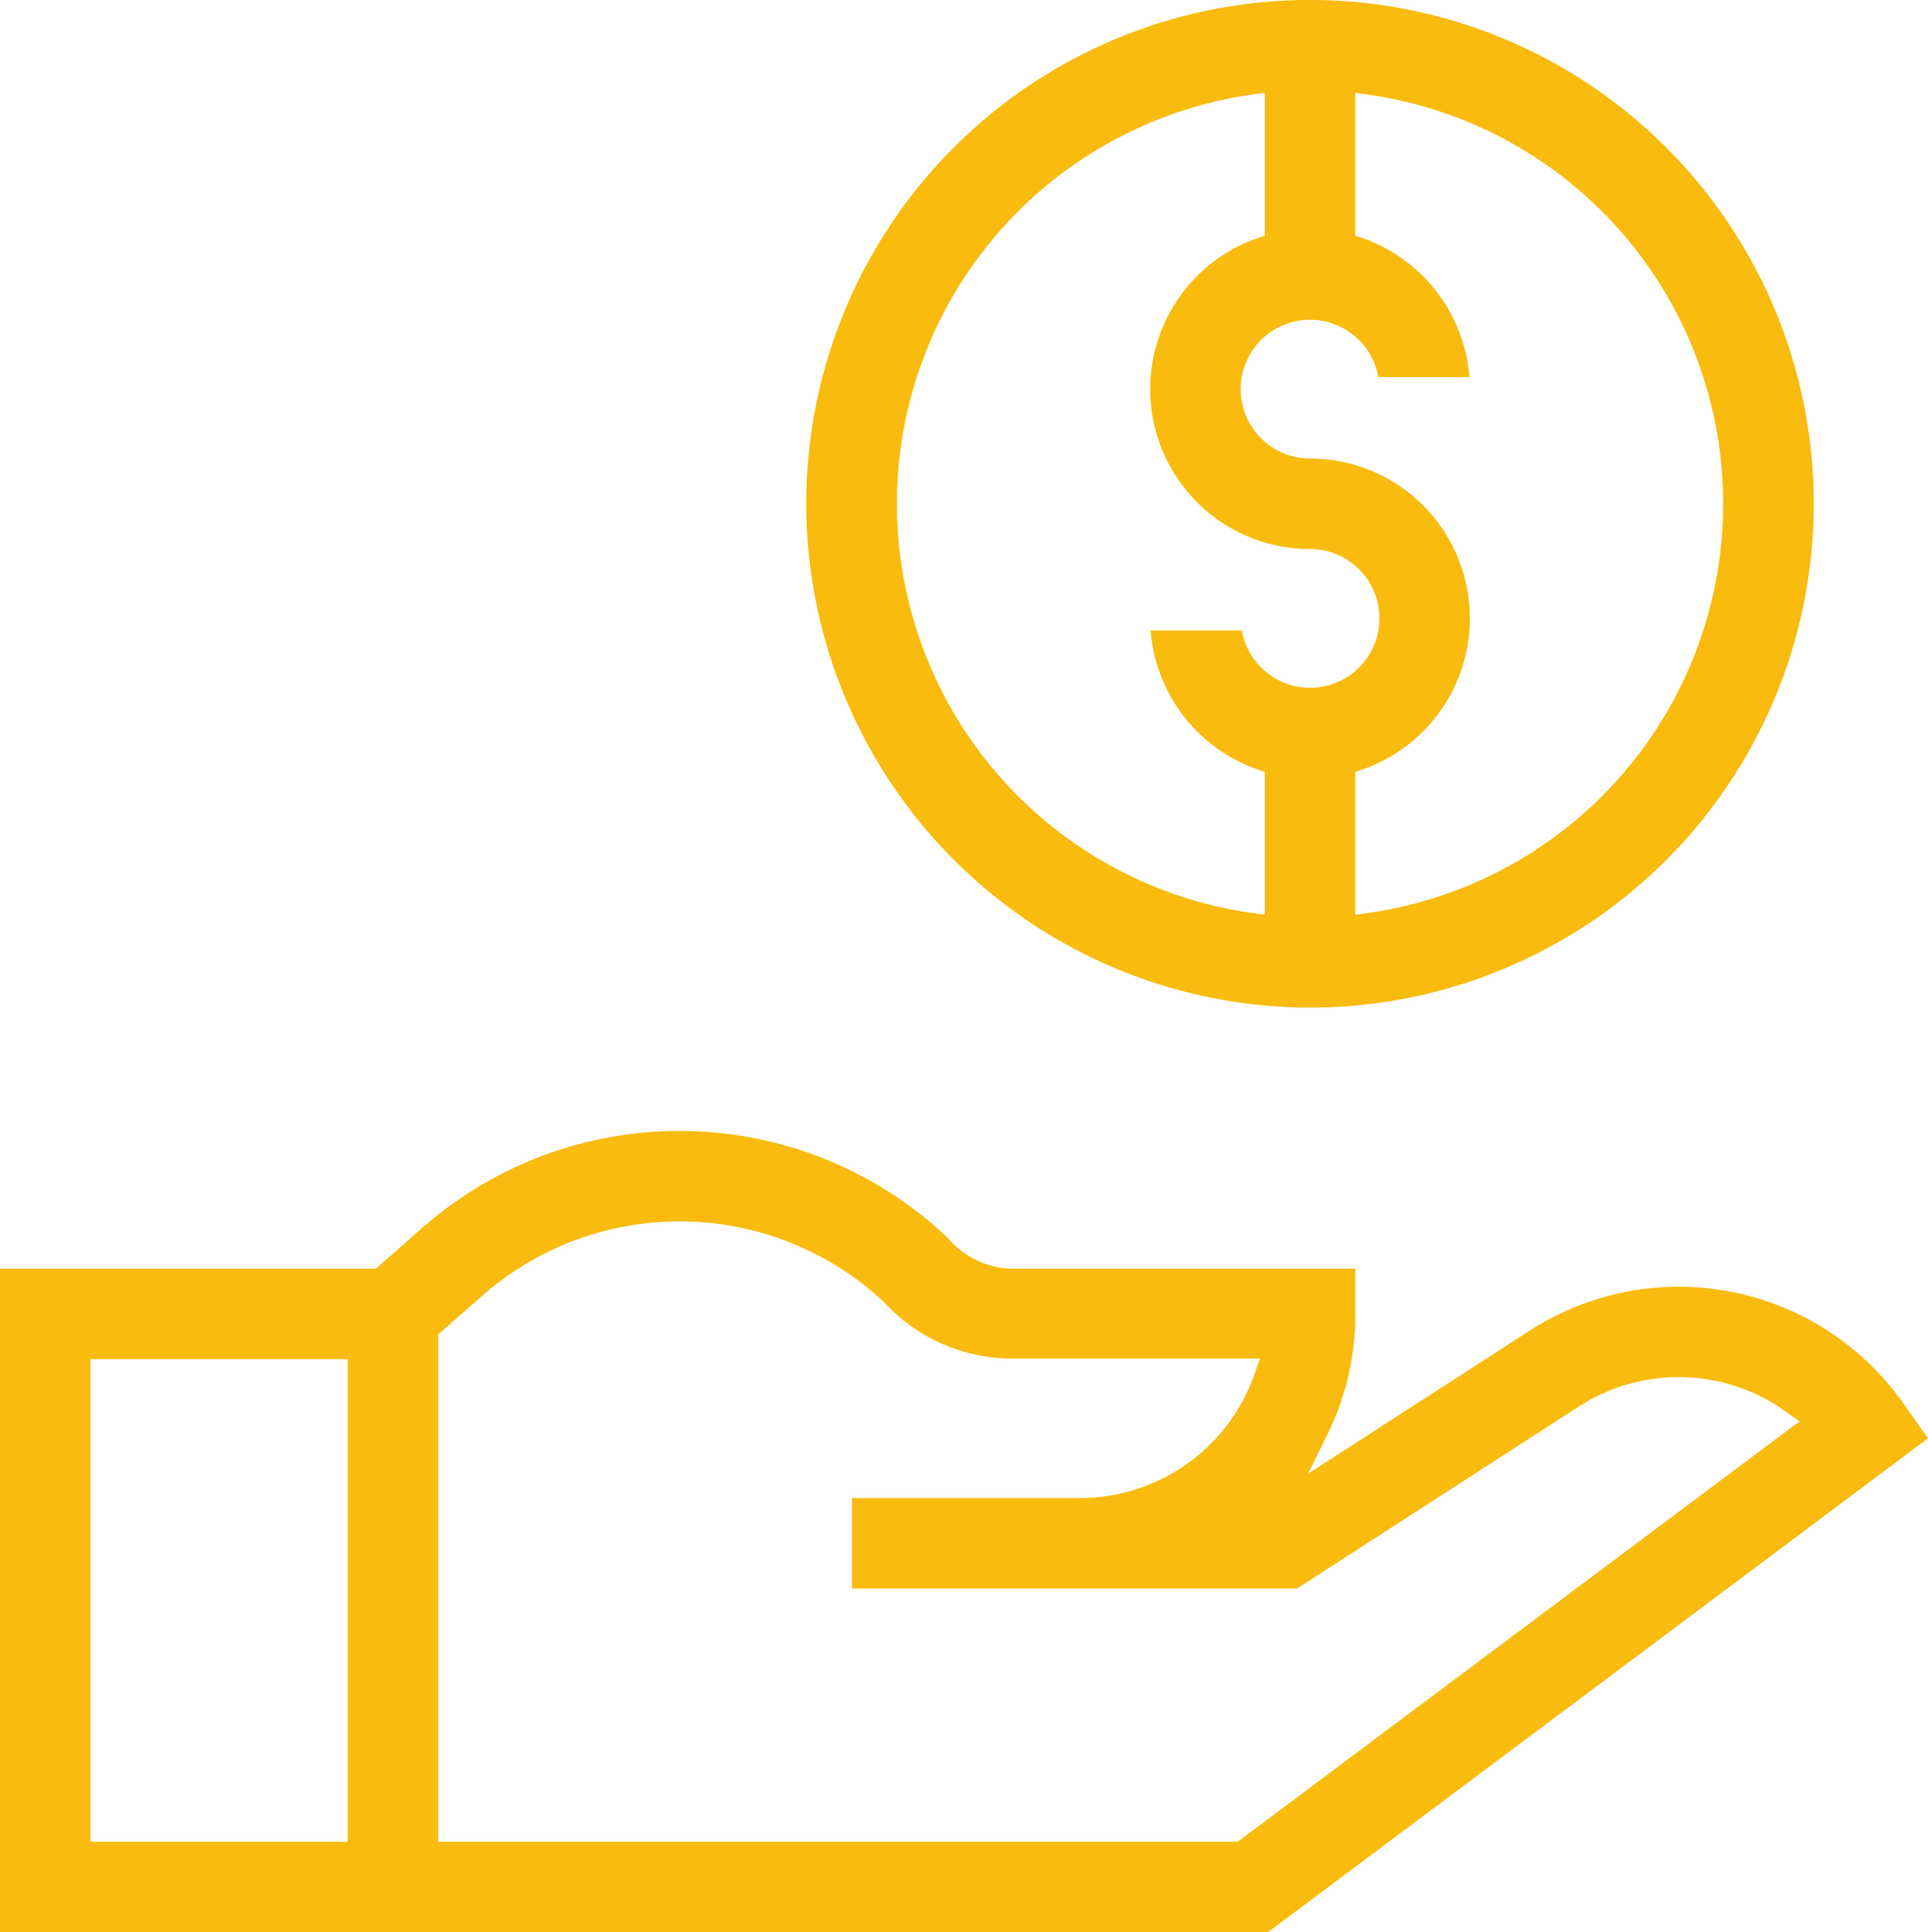 <svg xmlns="http://www.w3.org/2000/svg" xmlns:xlink="http://www.w3.org/1999/xlink" width="57.559" height="57.684" viewBox="0 0 57.559 57.684">
  <defs>
    <clipPath id="clip-path">
      <rect id="Rectangle_2778" data-name="Rectangle 2778" width="57.559" height="57.684" transform="translate(0 0)" fill="#f9bb0d"/>
    </clipPath>
  </defs>
  <g id="Group_2421" data-name="Group 2421" transform="translate(-417.358 -2055.527)">
    <g id="Group_2420" data-name="Group 2420" transform="translate(417.358 2055.527)">
      <g id="Group_2419" data-name="Group 2419" clip-path="url(#clip-path)">
        <path id="Path_850" data-name="Path 850" d="M56.8,41.862a8.2,8.2,0,0,0-11.193-2.1l-5.46,3.525-1.091.7.572-1.166a8.1,8.1,0,0,0,.835-3.6V37.872H30.133a2.6,2.6,0,0,1-1.863-.947c-.1-.087-.2-.179-.309-.277a11.644,11.644,0,0,0-15.349,0l-1.289,1.134-.1.09H0V57.684H37.847L57.559,42.937ZM10.38,40.934V54.982H2.7V40.574H10.38Zm42.95,1.792L37.044,54.911l-.1.071H13.082V39.833l.122-.107L14.4,38.677a8.931,8.931,0,0,1,11.779,0l.219.2a5.2,5.2,0,0,0,3.738,1.679h7.48l-.17.48a5.518,5.518,0,0,1-5.179,3.685H25.437v2.7H38.72l8.365-5.4a5.483,5.483,0,0,1,6.241.128l.4.287Z" fill="#f9bb0d"/>
        <path id="Path_851" data-name="Path 851" d="M39.108,30.079a15.04,15.04,0,1,0-15.039-15.04,15.057,15.057,0,0,0,15.039,15.04m2.04-18.822h2.72A4.787,4.787,0,0,0,40.7,7.117l-.24-.084V2.769l.412.059a12.338,12.338,0,0,1,0,24.422l-.412.059V23.046l.24-.085a4.773,4.773,0,0,0-1.591-9.273,2.071,2.071,0,1,1,2.04-2.431m-3.8-8.429.411-.059V7.033l-.239.084a4.773,4.773,0,0,0,1.59,9.273,2.071,2.071,0,1,1-2.039,2.431h-2.72a4.787,4.787,0,0,0,3.169,4.14l.239.085v4.263l-.411-.059a12.338,12.338,0,0,1,0-24.422" fill="#f9bb0d"/>
      </g>
    </g>
  </g>
</svg>
